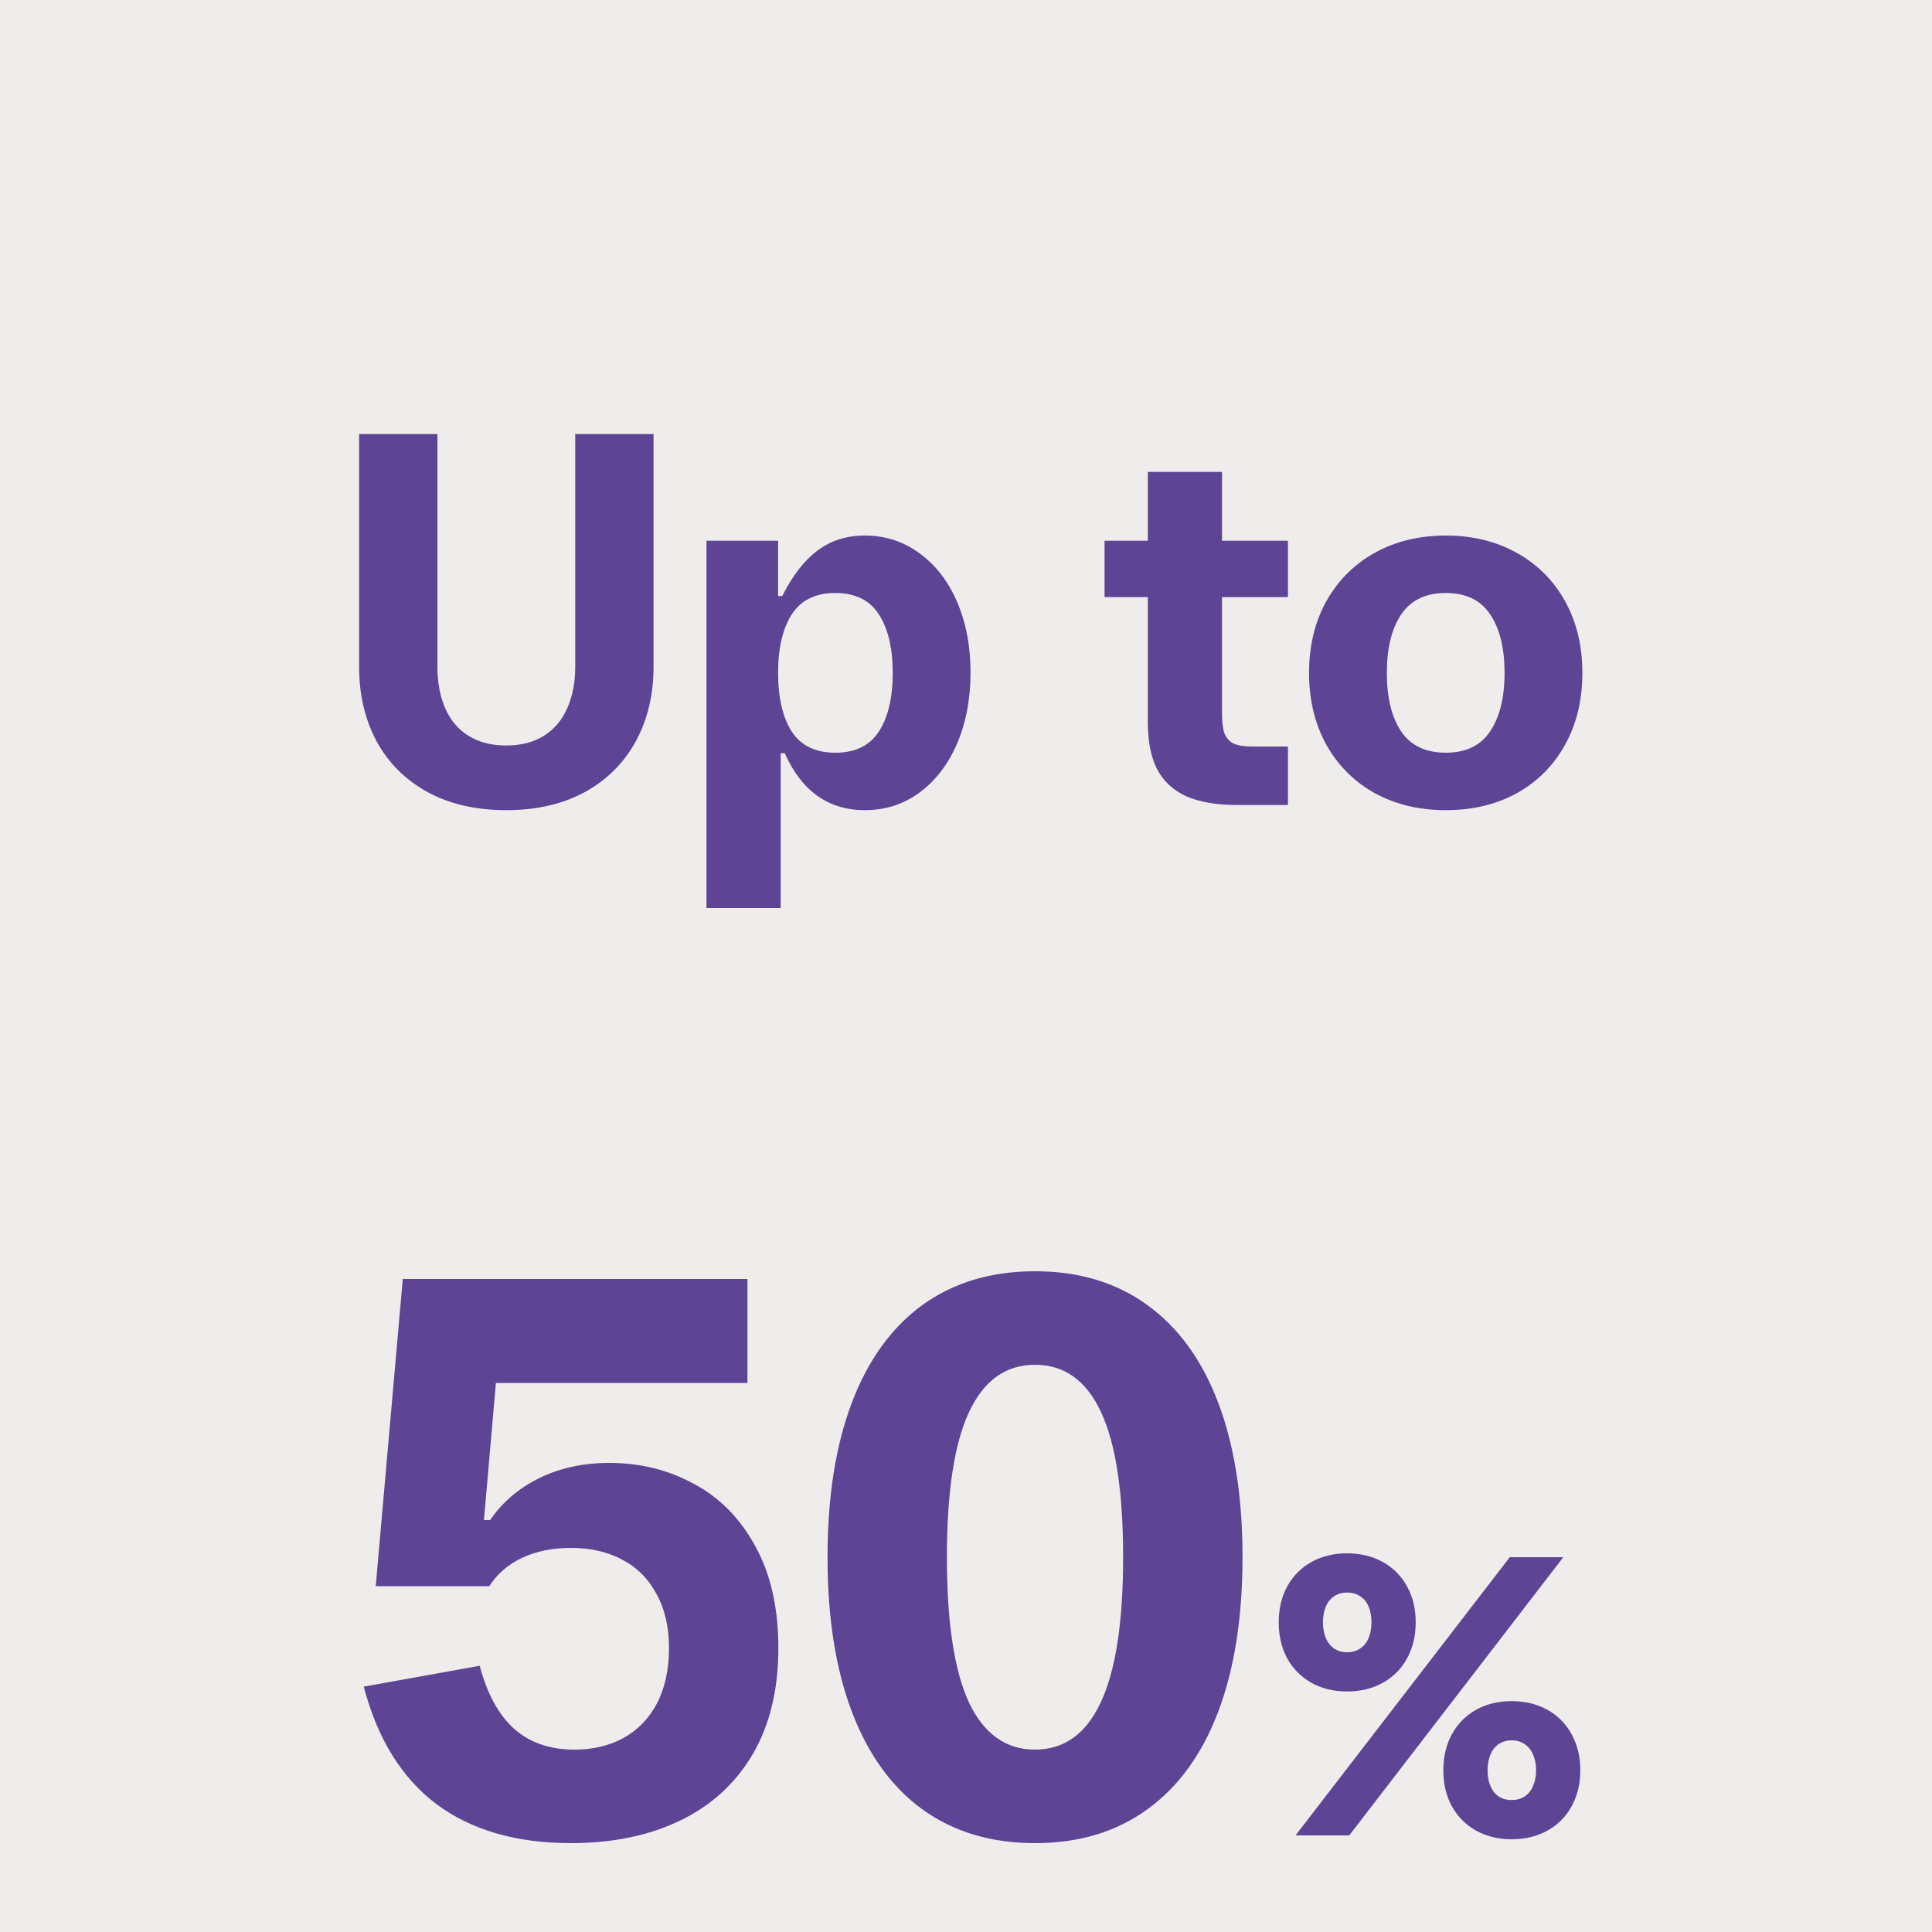 <svg width="120" height="120" viewBox="0 0 120 120" fill="none" xmlns="http://www.w3.org/2000/svg">
<rect x="0" y="0" width="120" height="120" fill="#808080" stroke="none"/>
<g clip-path="url(#clip0_3476_68)">
<rect width="120" height="120" fill="#F6F5F3" fill-opacity="0.93"/>
<path d="M31.441 50.32C29.564 50.32 27.937 49.947 26.561 49.2C25.185 48.443 24.129 47.392 23.393 46.048C22.668 44.693 22.305 43.147 22.305 41.408V26.96H27.169V41.408C27.169 42.389 27.329 43.248 27.649 43.984C27.969 44.72 28.449 45.291 29.089 45.696C29.729 46.101 30.513 46.304 31.441 46.304C32.369 46.304 33.153 46.101 33.793 45.696C34.433 45.291 34.913 44.72 35.233 43.984C35.564 43.248 35.729 42.389 35.729 41.408V26.96H40.593V41.408C40.593 43.147 40.225 44.693 39.489 46.048C38.753 47.392 37.697 48.443 36.321 49.2C34.945 49.947 33.319 50.32 31.441 50.32ZM43.881 33.584H48.329V37.024H48.585C49.214 35.765 49.94 34.827 50.761 34.208C51.593 33.579 52.574 33.264 53.705 33.264C54.985 33.264 56.121 33.632 57.113 34.368C58.115 35.093 58.894 36.101 59.449 37.392C60.004 38.683 60.281 40.139 60.281 41.76C60.281 43.403 60.004 44.875 59.449 46.176C58.894 47.467 58.121 48.48 57.129 49.216C56.137 49.952 55.001 50.32 53.721 50.32C52.58 50.32 51.593 50.021 50.761 49.424C49.929 48.827 49.257 47.947 48.745 46.784H48.489V56.4H43.881V33.584ZM51.881 46.752C53.118 46.752 54.02 46.315 54.585 45.44C55.161 44.555 55.449 43.339 55.449 41.792C55.449 40.256 55.161 39.045 54.585 38.16C54.02 37.275 53.118 36.832 51.881 36.832C50.654 36.832 49.753 37.275 49.177 38.16C48.611 39.045 48.329 40.256 48.329 41.792C48.329 43.339 48.611 44.555 49.177 45.44C49.753 46.315 50.654 46.752 51.881 46.752ZM76.845 50C75.555 50 74.499 49.819 73.677 49.456C72.867 49.083 72.264 48.523 71.869 47.776C71.485 47.019 71.293 46.048 71.293 44.864V37.088H68.605V33.584H71.293V29.312H75.901V33.584H79.997V37.088H75.901V44.336C75.901 44.869 75.955 45.28 76.061 45.568C76.179 45.856 76.371 46.064 76.637 46.192C76.904 46.309 77.288 46.368 77.789 46.368H79.997V50H76.845ZM89.803 50.32C88.15 50.32 86.678 49.968 85.387 49.264C84.107 48.549 83.105 47.547 82.379 46.256C81.665 44.955 81.307 43.467 81.307 41.792C81.307 40.117 81.665 38.635 82.379 37.344C83.105 36.053 84.107 35.051 85.387 34.336C86.678 33.621 88.15 33.264 89.803 33.264C91.457 33.264 92.923 33.621 94.203 34.336C95.494 35.051 96.496 36.053 97.211 37.344C97.926 38.635 98.283 40.117 98.283 41.792C98.283 43.477 97.926 44.965 97.211 46.256C96.496 47.547 95.499 48.549 94.219 49.264C92.939 49.968 91.467 50.32 89.803 50.32ZM89.803 46.752C91.051 46.752 91.969 46.309 92.555 45.424C93.153 44.539 93.451 43.328 93.451 41.792C93.451 40.256 93.153 39.045 92.555 38.16C91.969 37.275 91.051 36.832 89.803 36.832C88.555 36.832 87.632 37.275 87.035 38.16C86.438 39.045 86.139 40.256 86.139 41.792C86.139 43.339 86.438 44.555 87.035 45.44C87.632 46.315 88.555 46.752 89.803 46.752Z" fill="#5D4495"/>
<path d="M35.458 114.48C32.066 114.48 29.282 113.672 27.105 112.056C24.945 110.424 23.442 107.992 22.593 104.76L29.794 103.464C30.258 105.208 30.97 106.512 31.93 107.376C32.906 108.24 34.154 108.672 35.673 108.672C36.825 108.672 37.842 108.432 38.721 107.952C39.617 107.456 40.313 106.736 40.809 105.792C41.306 104.832 41.553 103.688 41.553 102.36C41.553 101.064 41.297 99.952 40.785 99.024C40.289 98.08 39.586 97.368 38.673 96.888C37.761 96.392 36.69 96.144 35.458 96.144C34.306 96.144 33.289 96.352 32.41 96.768C31.546 97.184 30.873 97.768 30.393 98.52H23.337L25.017 79.44H46.425V85.896H30.802L30.058 94.416H30.442C31.194 93.312 32.202 92.448 33.465 91.824C34.745 91.184 36.209 90.864 37.858 90.864C39.761 90.864 41.505 91.296 43.09 92.16C44.69 93.008 45.962 94.296 46.906 96.024C47.865 97.752 48.346 99.864 48.346 102.36C48.346 104.952 47.809 107.16 46.737 108.984C45.666 110.792 44.161 112.16 42.225 113.088C40.289 114.016 38.033 114.48 35.458 114.48ZM64.287 114.48C61.567 114.48 59.239 113.784 57.303 112.392C55.383 111 53.919 108.976 52.911 106.32C51.903 103.664 51.399 100.464 51.399 96.72C51.399 92.976 51.903 89.776 52.911 87.12C53.919 84.464 55.383 82.44 57.303 81.048C59.239 79.656 61.567 78.96 64.287 78.96C67.007 78.96 69.327 79.656 71.247 81.048C73.183 82.44 74.655 84.464 75.663 87.12C76.671 89.776 77.175 92.976 77.175 96.72C77.175 100.464 76.671 103.664 75.663 106.32C74.655 108.976 73.183 111 71.247 112.392C69.327 113.784 67.007 114.48 64.287 114.48ZM64.287 108.672C66.095 108.672 67.455 107.696 68.367 105.744C69.295 103.776 69.759 100.768 69.759 96.72C69.759 92.672 69.303 89.672 68.391 87.72C67.479 85.752 66.111 84.768 64.287 84.768C62.463 84.768 61.095 85.752 60.183 87.72C59.271 89.672 58.815 92.672 58.815 96.72C58.815 100.768 59.271 103.776 60.183 105.744C61.111 107.696 62.479 108.672 64.287 108.672ZM83.672 105.06C82.84 105.06 82.1 104.88 81.452 104.52C80.812 104.16 80.312 103.656 79.952 103.008C79.6 102.352 79.424 101.604 79.424 100.764C79.424 99.924 79.6 99.18 79.952 98.532C80.312 97.884 80.812 97.38 81.452 97.02C82.1 96.66 82.84 96.48 83.672 96.48C84.504 96.48 85.244 96.66 85.892 97.02C86.54 97.38 87.04 97.884 87.392 98.532C87.752 99.18 87.932 99.924 87.932 100.764C87.932 101.604 87.752 102.352 87.392 103.008C87.04 103.656 86.54 104.16 85.892 104.52C85.244 104.88 84.504 105.06 83.672 105.06ZM83.672 102.624C83.984 102.624 84.252 102.548 84.476 102.396C84.708 102.244 84.884 102.028 85.004 101.748C85.124 101.468 85.184 101.14 85.184 100.764C85.184 100.388 85.124 100.06 85.004 99.78C84.884 99.5 84.708 99.288 84.476 99.144C84.252 98.992 83.984 98.916 83.672 98.916C83.368 98.916 83.1 98.992 82.868 99.144C82.644 99.288 82.472 99.5 82.352 99.78C82.232 100.06 82.172 100.388 82.172 100.764C82.172 101.14 82.232 101.468 82.352 101.748C82.472 102.028 82.644 102.244 82.868 102.396C83.1 102.548 83.368 102.624 83.672 102.624ZM93.776 96.72H97.1L83.804 114H80.468L93.776 96.72ZM93.896 114.24C93.064 114.24 92.324 114.06 91.676 113.7C91.036 113.34 90.536 112.836 90.176 112.188C89.824 111.54 89.648 110.796 89.648 109.956C89.648 109.116 89.824 108.372 90.176 107.724C90.536 107.068 91.036 106.56 91.676 106.2C92.324 105.84 93.064 105.66 93.896 105.66C94.728 105.66 95.468 105.84 96.116 106.2C96.764 106.56 97.264 107.068 97.616 107.724C97.976 108.372 98.156 109.116 98.156 109.956C98.156 110.796 97.976 111.54 97.616 112.188C97.264 112.836 96.764 113.34 96.116 113.7C95.468 114.06 94.728 114.24 93.896 114.24ZM93.896 111.804C94.2 111.804 94.464 111.732 94.688 111.588C94.92 111.436 95.096 111.22 95.216 110.94C95.344 110.66 95.408 110.332 95.408 109.956C95.408 109.58 95.344 109.252 95.216 108.972C95.096 108.692 94.92 108.476 94.688 108.324C94.464 108.172 94.2 108.096 93.896 108.096C93.592 108.096 93.324 108.172 93.092 108.324C92.868 108.476 92.696 108.692 92.576 108.972C92.456 109.252 92.396 109.58 92.396 109.956C92.396 110.332 92.456 110.66 92.576 110.94C92.696 111.22 92.868 111.436 93.092 111.588C93.324 111.732 93.592 111.804 93.896 111.804Z" fill="#5D4495"/>
</g>
<defs>
<clipPath id="clip0_3476_68">
<rect width="120" height="120" fill="white"/>
</clipPath>
</defs>
</svg>
